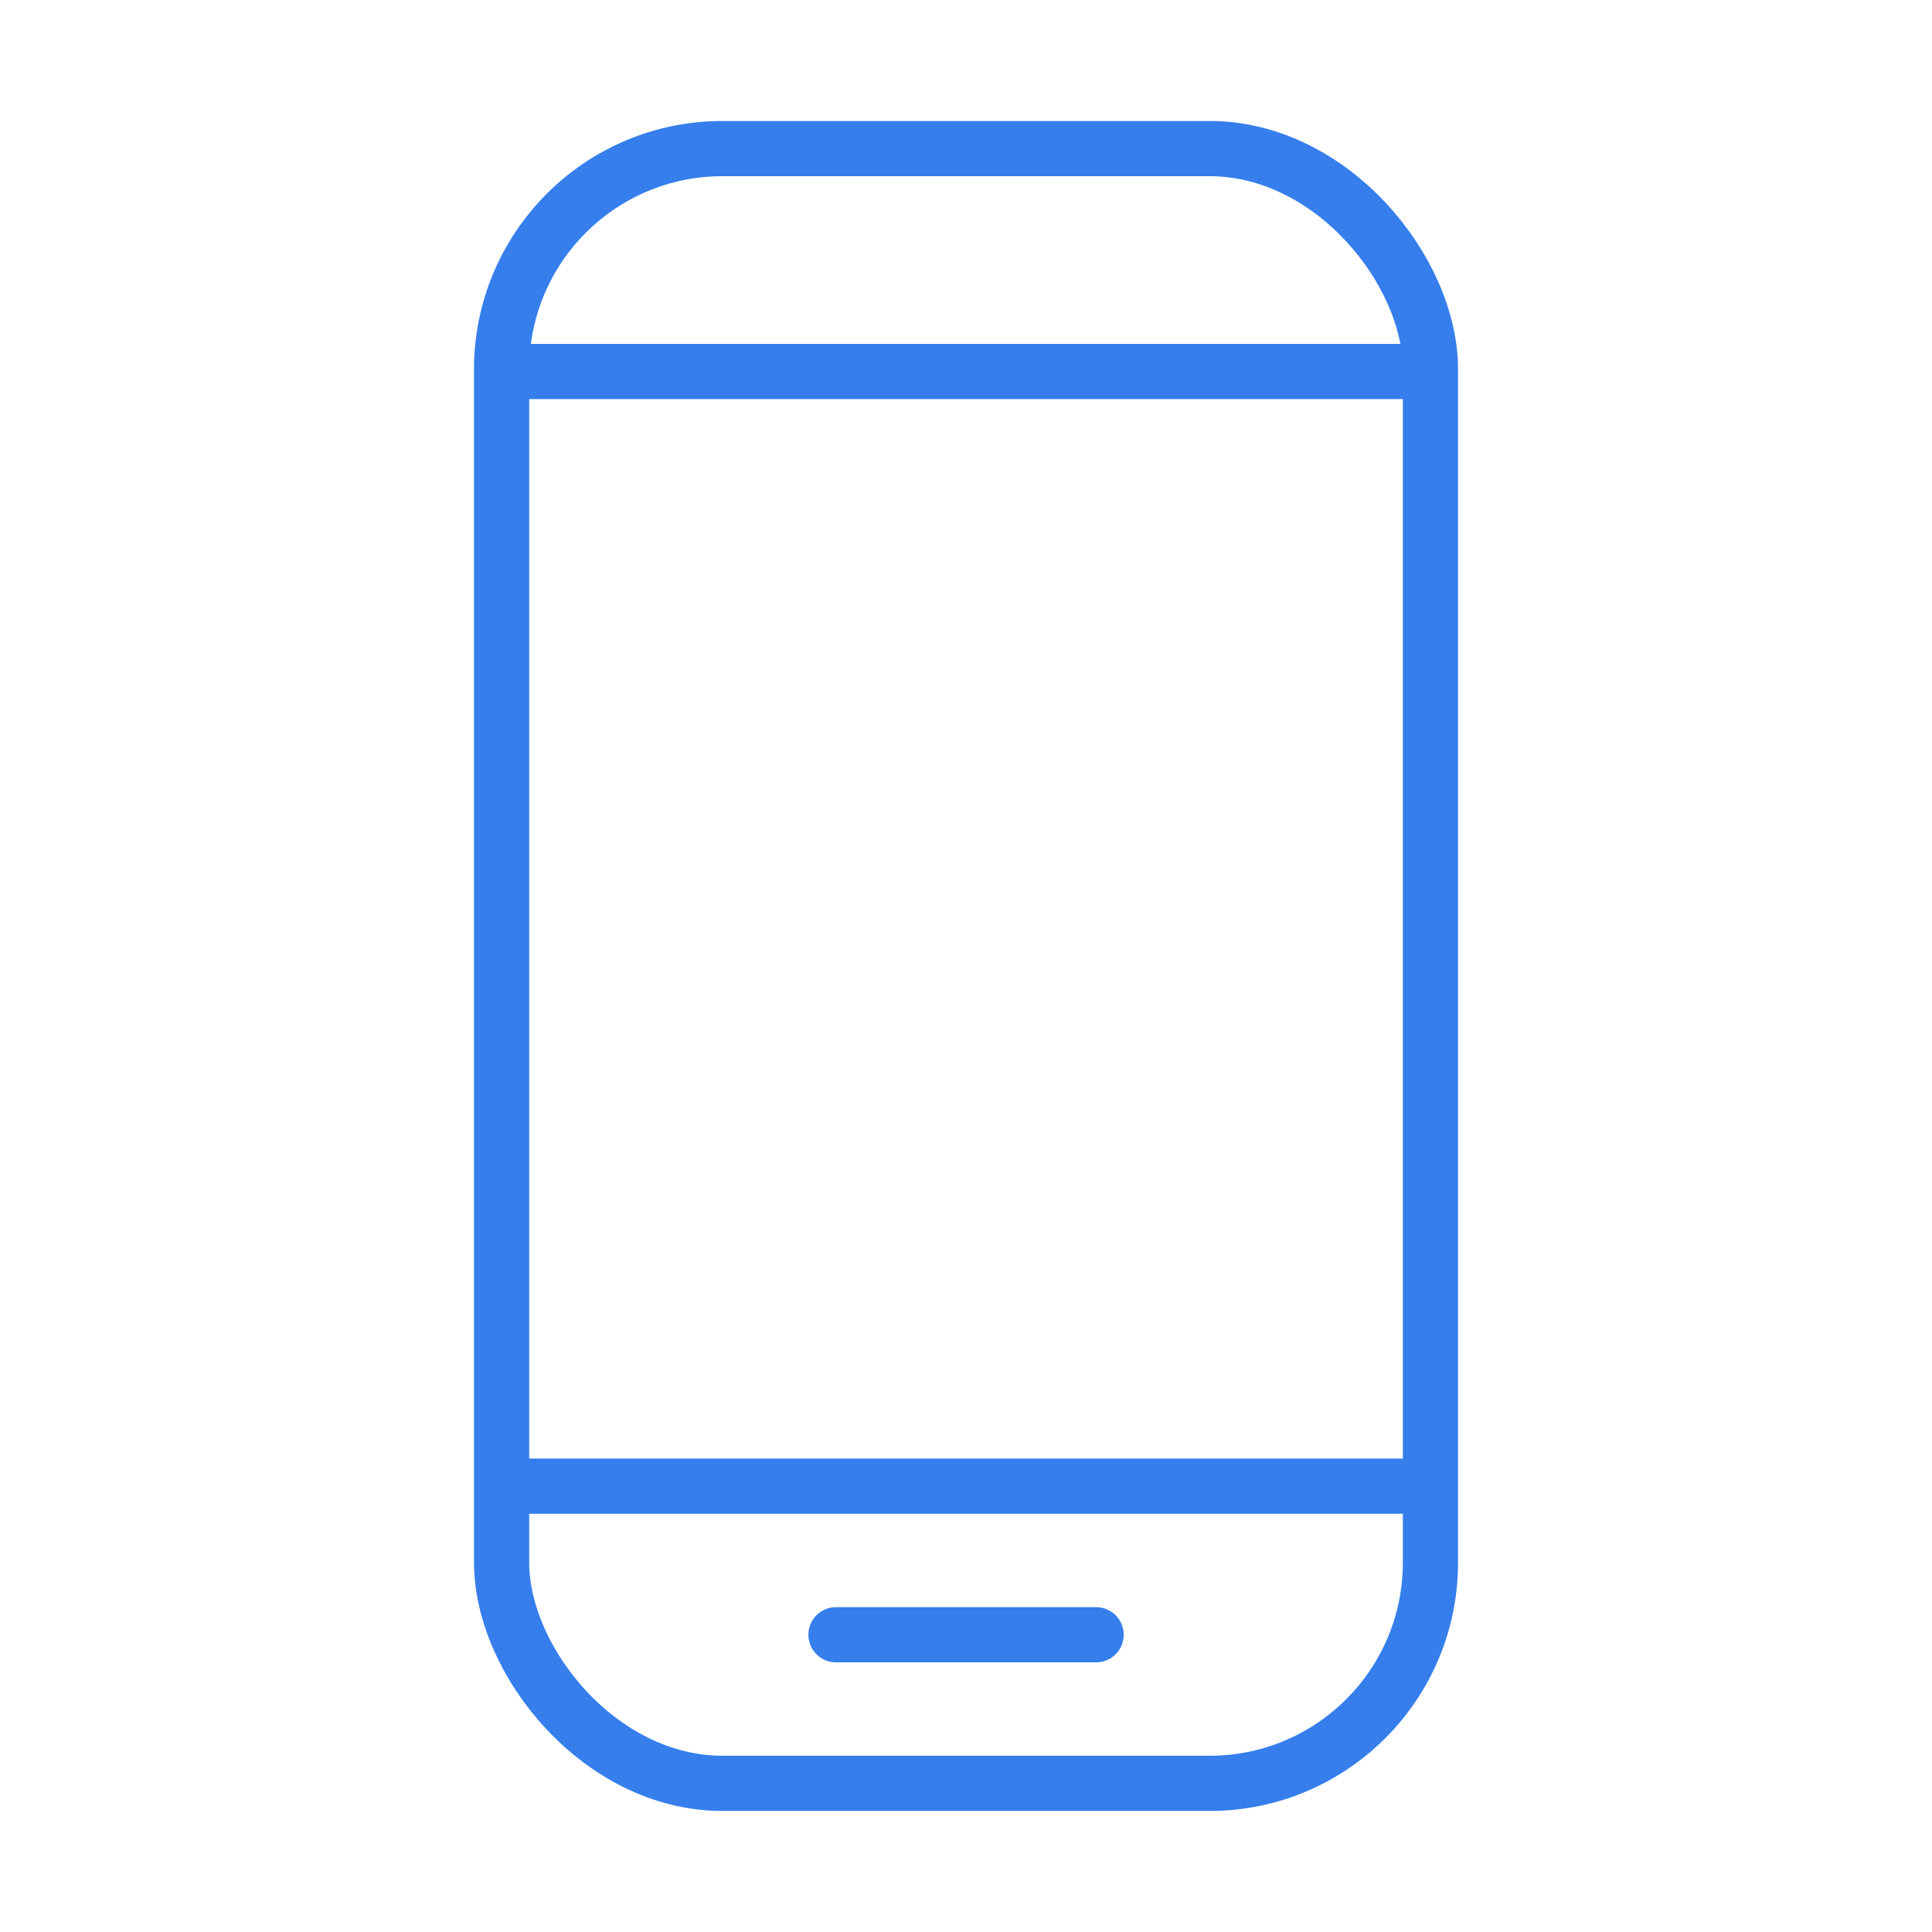 <svg xmlns="http://www.w3.org/2000/svg" xmlns:xlink="http://www.w3.org/1999/xlink" width="35" height="35" viewBox="0 0 35 35">
  <defs>
    <clipPath id="clip-path">
      <rect id="長方形_2053" data-name="長方形 2053" width="35" height="35" fill="none"/>
    </clipPath>
  </defs>
  <g id="icon" clip-path="url(#clip-path)">
    <g id="グループ_12101" data-name="グループ 12101" transform="translate(9.087 2.692)">
      <rect id="長方形_2051" data-name="長方形 2051" width="16.827" height="29.615" rx="4" fill="none" stroke="#357eec" stroke-width="1"/>
      <line id="線_223" data-name="線 223" x2="16.827" transform="translate(0 4.038)" fill="none" stroke="#357eec" stroke-width="1"/>
      <line id="線_224" data-name="線 224" x2="16.827" transform="translate(0 24.231)" fill="none" stroke="#357eec" stroke-width="1"/>
      <line id="線_225" data-name="線 225" x2="4.712" transform="translate(6.058 26.923)" fill="none" stroke="#357eec" stroke-linecap="round" stroke-width="1"/>
    </g>
  </g>
</svg>
